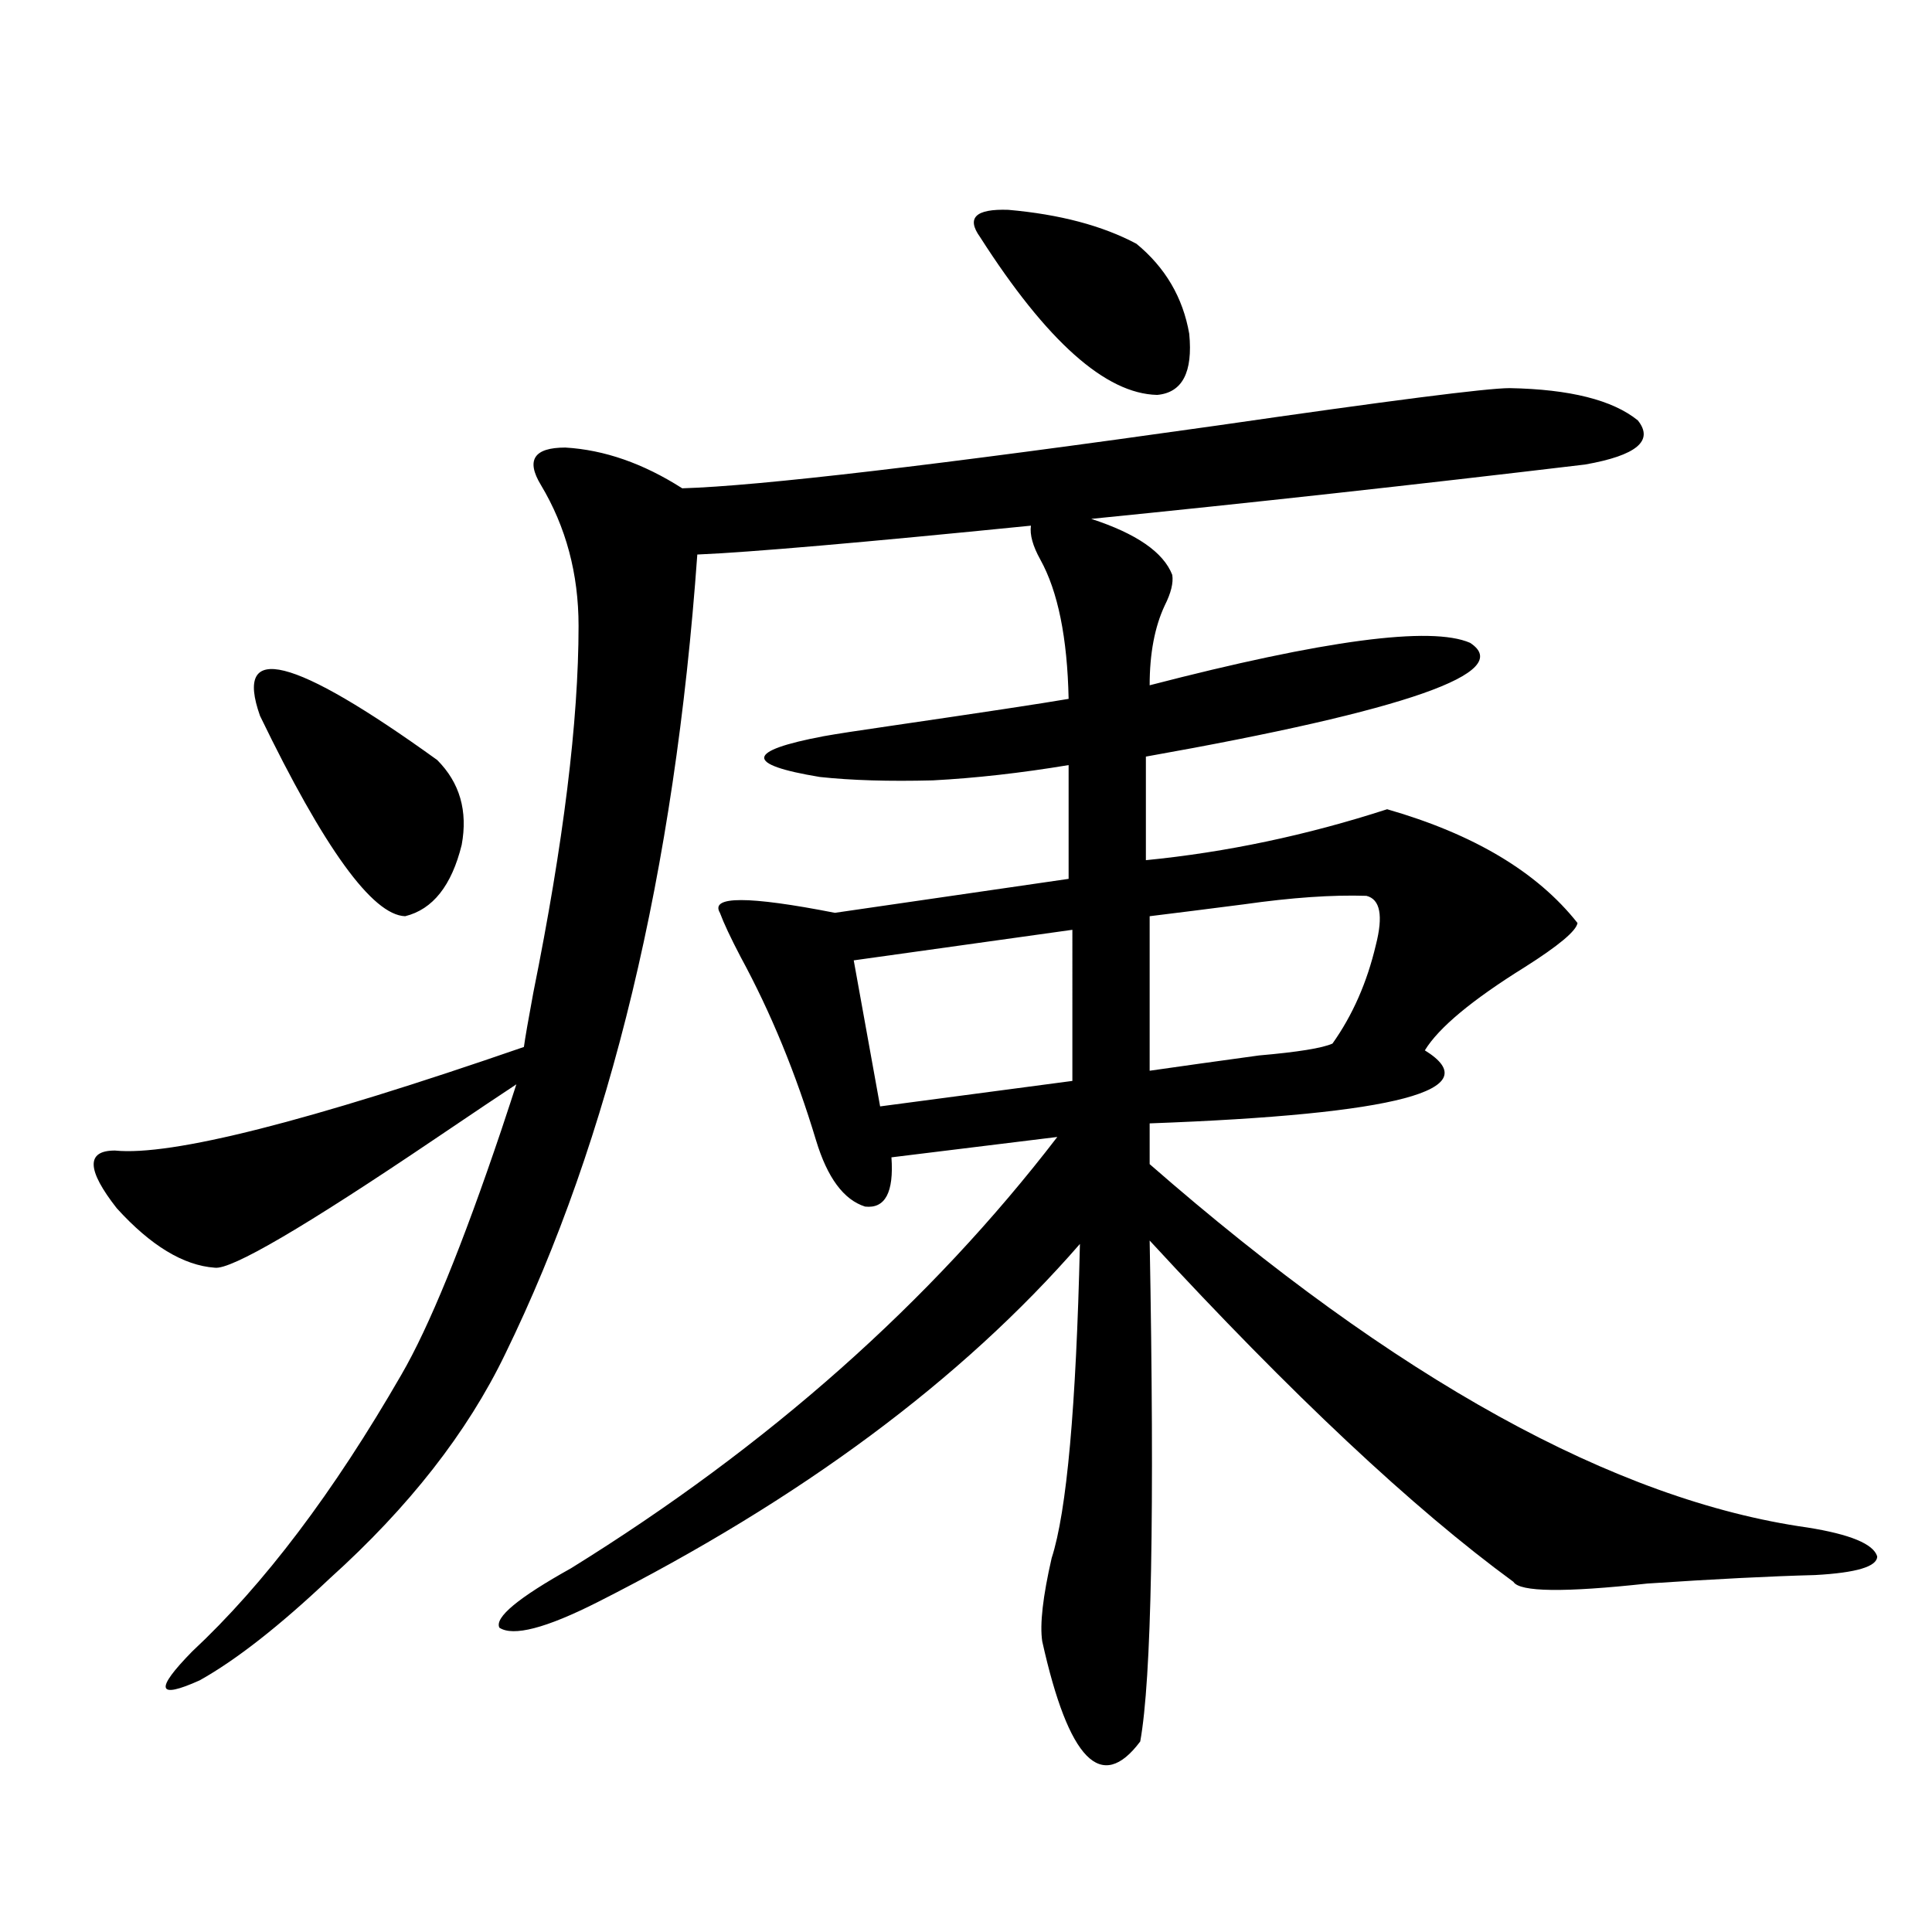 <?xml version="1.0" encoding="utf-8"?>
<!-- Generator: Adobe Illustrator 16.0.0, SVG Export Plug-In . SVG Version: 6.00 Build 0)  -->
<!DOCTYPE svg PUBLIC "-//W3C//DTD SVG 1.1//EN" "http://www.w3.org/Graphics/SVG/1.1/DTD/svg11.dtd">
<svg version="1.1" id="图层_1" xmlns="http://www.w3.org/2000/svg" xmlns:xlink="http://www.w3.org/1999/xlink" x="0px" y="0px"
	 width="1000px" height="1000px" viewBox="0 0 1000 1000" enable-background="new 0 0 1000 1000" xml:space="preserve">
<path d="M781.396,200.891c31.219,0.591,53.322,6.152,66.34,16.699c8.445,10.547-0.655,18.169-27.316,22.852
	c-88.458,10.547-173.654,19.927-255.604,28.125c23.414,7.622,37.393,17.29,41.95,29.004c0.641,4.106-0.655,9.38-3.902,15.82
	c-5.213,11.138-7.805,24.911-7.805,41.309c90.395-23.429,145.683-30.762,165.85-21.973c23.414,15.243-32.529,34.868-167.801,58.887
	v53.613c41.615-4.093,83.245-12.882,124.875-26.367c44.877,12.896,77.712,32.52,98.534,58.887
	c-0.655,4.106-9.756,11.728-27.316,22.852c-27.316,17.001-44.557,31.353-51.706,43.066c33.17,20.517-14.313,33.11-142.436,37.793
	v21.094c127.467,111.333,240.97,174.023,340.479,188.086c22.104,3.516,34.146,8.501,36.097,14.941
	c0,5.273-10.731,8.501-32.194,9.668c-22.773,0.591-51.706,2.046-86.827,4.395c-42.926,4.683-66.02,4.395-69.267-0.879
	c-52.041-38.081-114.799-96.968-188.288-176.66c2.592,140.625,0.976,227.046-4.878,259.277
	c-20.167,26.944-37.072,9.668-50.73-51.855c-1.311-8.789,0.32-23.153,4.878-43.066c7.805-24.019,12.683-78.223,14.634-162.598
	c-61.142,70.313-144.387,132.138-249.75,185.449c-26.676,13.472-43.581,17.866-50.73,13.184
	c-2.606-5.273,9.756-15.532,37.072-30.762c102.102-63.281,186.002-137.687,251.701-223.242l-85.852,10.547
	c1.296,18.169-3.262,26.669-13.658,25.488c-11.066-3.516-19.512-14.941-25.365-34.277c-10.411-34.565-23.414-66.206-39.023-94.922
	c-5.213-9.956-8.78-17.578-10.731-22.852c-5.213-8.789,14.634-8.789,59.511,0l120.973-17.578v-58.887
	c-24.725,4.106-48.139,6.743-70.242,7.91c-22.773,0.591-42.285,0-58.535-1.758c-39.023-6.44-38.383-13.472,1.951-21.094
	c6.494-1.167,17.881-2.925,34.146-5.273c48.124-7.031,79.022-11.714,92.681-14.063c-0.655-31.641-5.533-55.659-14.634-72.07
	c-3.902-7.031-5.533-12.882-4.878-17.578c-87.803,8.789-145.362,13.774-172.679,14.941
	c-11.707,164.067-44.877,302.056-99.51,413.965c-19.512,40.43-49.755,79.102-90.729,116.016
	c-26.021,24.609-48.459,42.188-67.315,52.734c-22.118,9.956-23.414,4.972-3.902-14.941c37.072-34.579,73.169-82.315,108.29-143.262
	c14.299-24.609,31.539-66.797,51.706-126.563c3.902-11.714,6.494-19.624,7.805-23.73c-7.164,4.696-21.143,14.063-41.95,28.125
	c-67.65,45.703-105.698,67.978-114.144,66.797c-16.265-1.167-33.17-11.426-50.73-30.762c-15.609-19.913-15.944-29.883-0.976-29.883
	c29.268,2.938,99.83-14.941,211.702-53.613c0.641-4.683,2.271-14.063,4.878-28.125c15.609-77.344,23.414-140.625,23.414-189.844
	c0-26.944-6.509-51.265-19.512-72.949c-7.805-12.882-3.582-19.336,12.683-19.336c20.152,1.181,40.319,8.212,60.486,21.094
	c39.664-1.167,132.024-12.003,277.066-32.52C719.278,207.345,769.688,200.891,781.396,200.891z M134.582,370.52
	c-13.658-38.672,16.905-31.05,91.705,22.852c11.707,11.728,15.93,26.367,12.683,43.945c-5.213,21.094-14.969,33.398-29.268,36.914
	C192.782,473.653,167.752,439.074,134.582,370.52z M555.06,481.262l-113.168,15.82l13.658,75.586l99.51-13.184V481.262z
	 M507.256,122.668c-7.164-9.956-2.286-14.64,14.634-14.063c26.661,2.349,48.779,8.212,66.34,17.578
	c14.954,12.305,24.055,27.837,27.316,46.582c1.951,19.927-3.582,30.474-16.585,31.641
	C572.285,203.829,541.722,176.583,507.256,122.668z M707.251,463.684c-17.561-0.577-38.703,0.879-63.413,4.395
	c-18.216,2.349-34.48,4.395-48.779,6.152v79.98c16.25-2.335,35.121-4.972,56.584-7.91c20.152-1.758,32.835-3.804,38.048-6.152
	c10.396-14.64,17.881-31.641,22.438-50.977C716.031,473.942,714.4,465.441,707.251,463.684z"/>
</svg>
